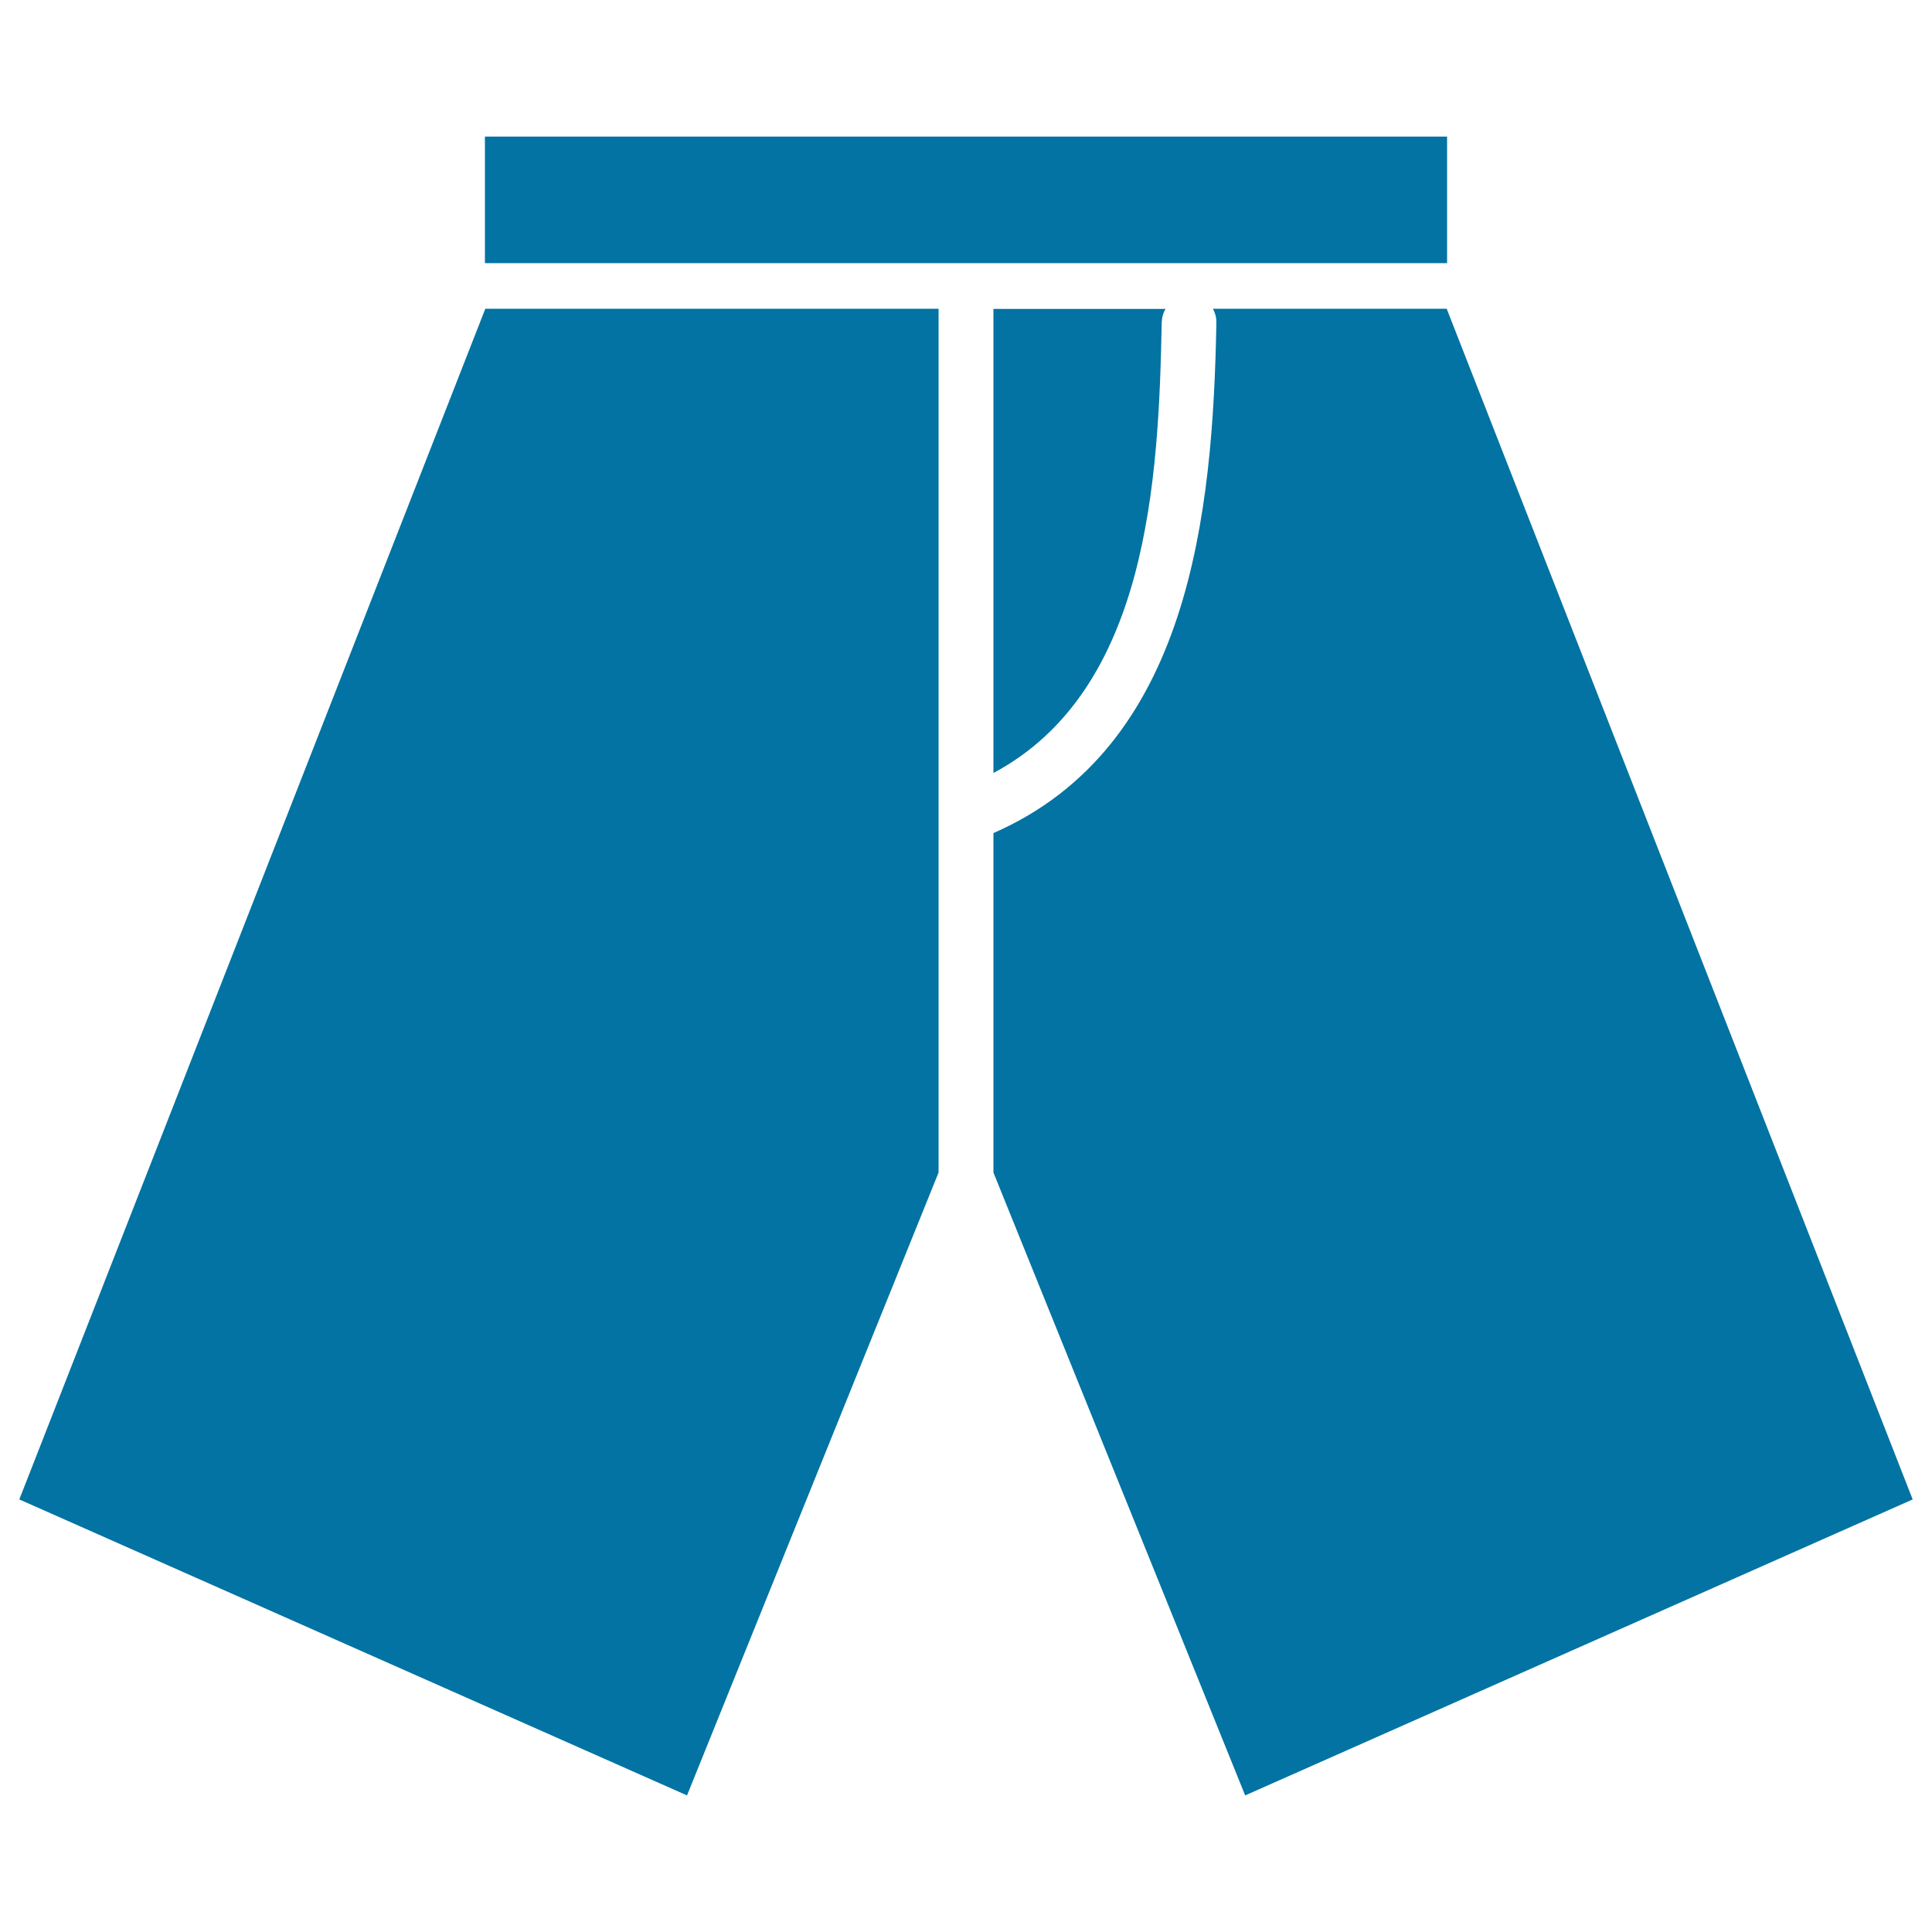 <svg xmlns="http://www.w3.org/2000/svg" viewBox="0 0 1000 1000" style="fill:#0273a2">
<title>Shorts SVG icon</title>
<g><g><polygon points="485.8,606.9 485.8,159.8 251.2,159.8 10,776.1 355.6,929.3 "/><path d="M514.2,400.1c80.1-42.8,85.5-151.6,87.1-233.1c0.1-2.8,0.8-5.2,2-7.1h-89.1L514.2,400.1L514.2,400.1z"/><path d="M627.8,159.8c1.1,2,1.8,4.3,1.8,7.1c-1.8,98.9-13.7,219.8-115.4,264.3v175.7l130.3,322.4L990,776.1L748.8,159.8H627.8z"/><polygon points="749,70.7 251,70.7 251,136.2 485.8,136.2 514.2,136.2 749,136.2 "/></g></g>
</svg>